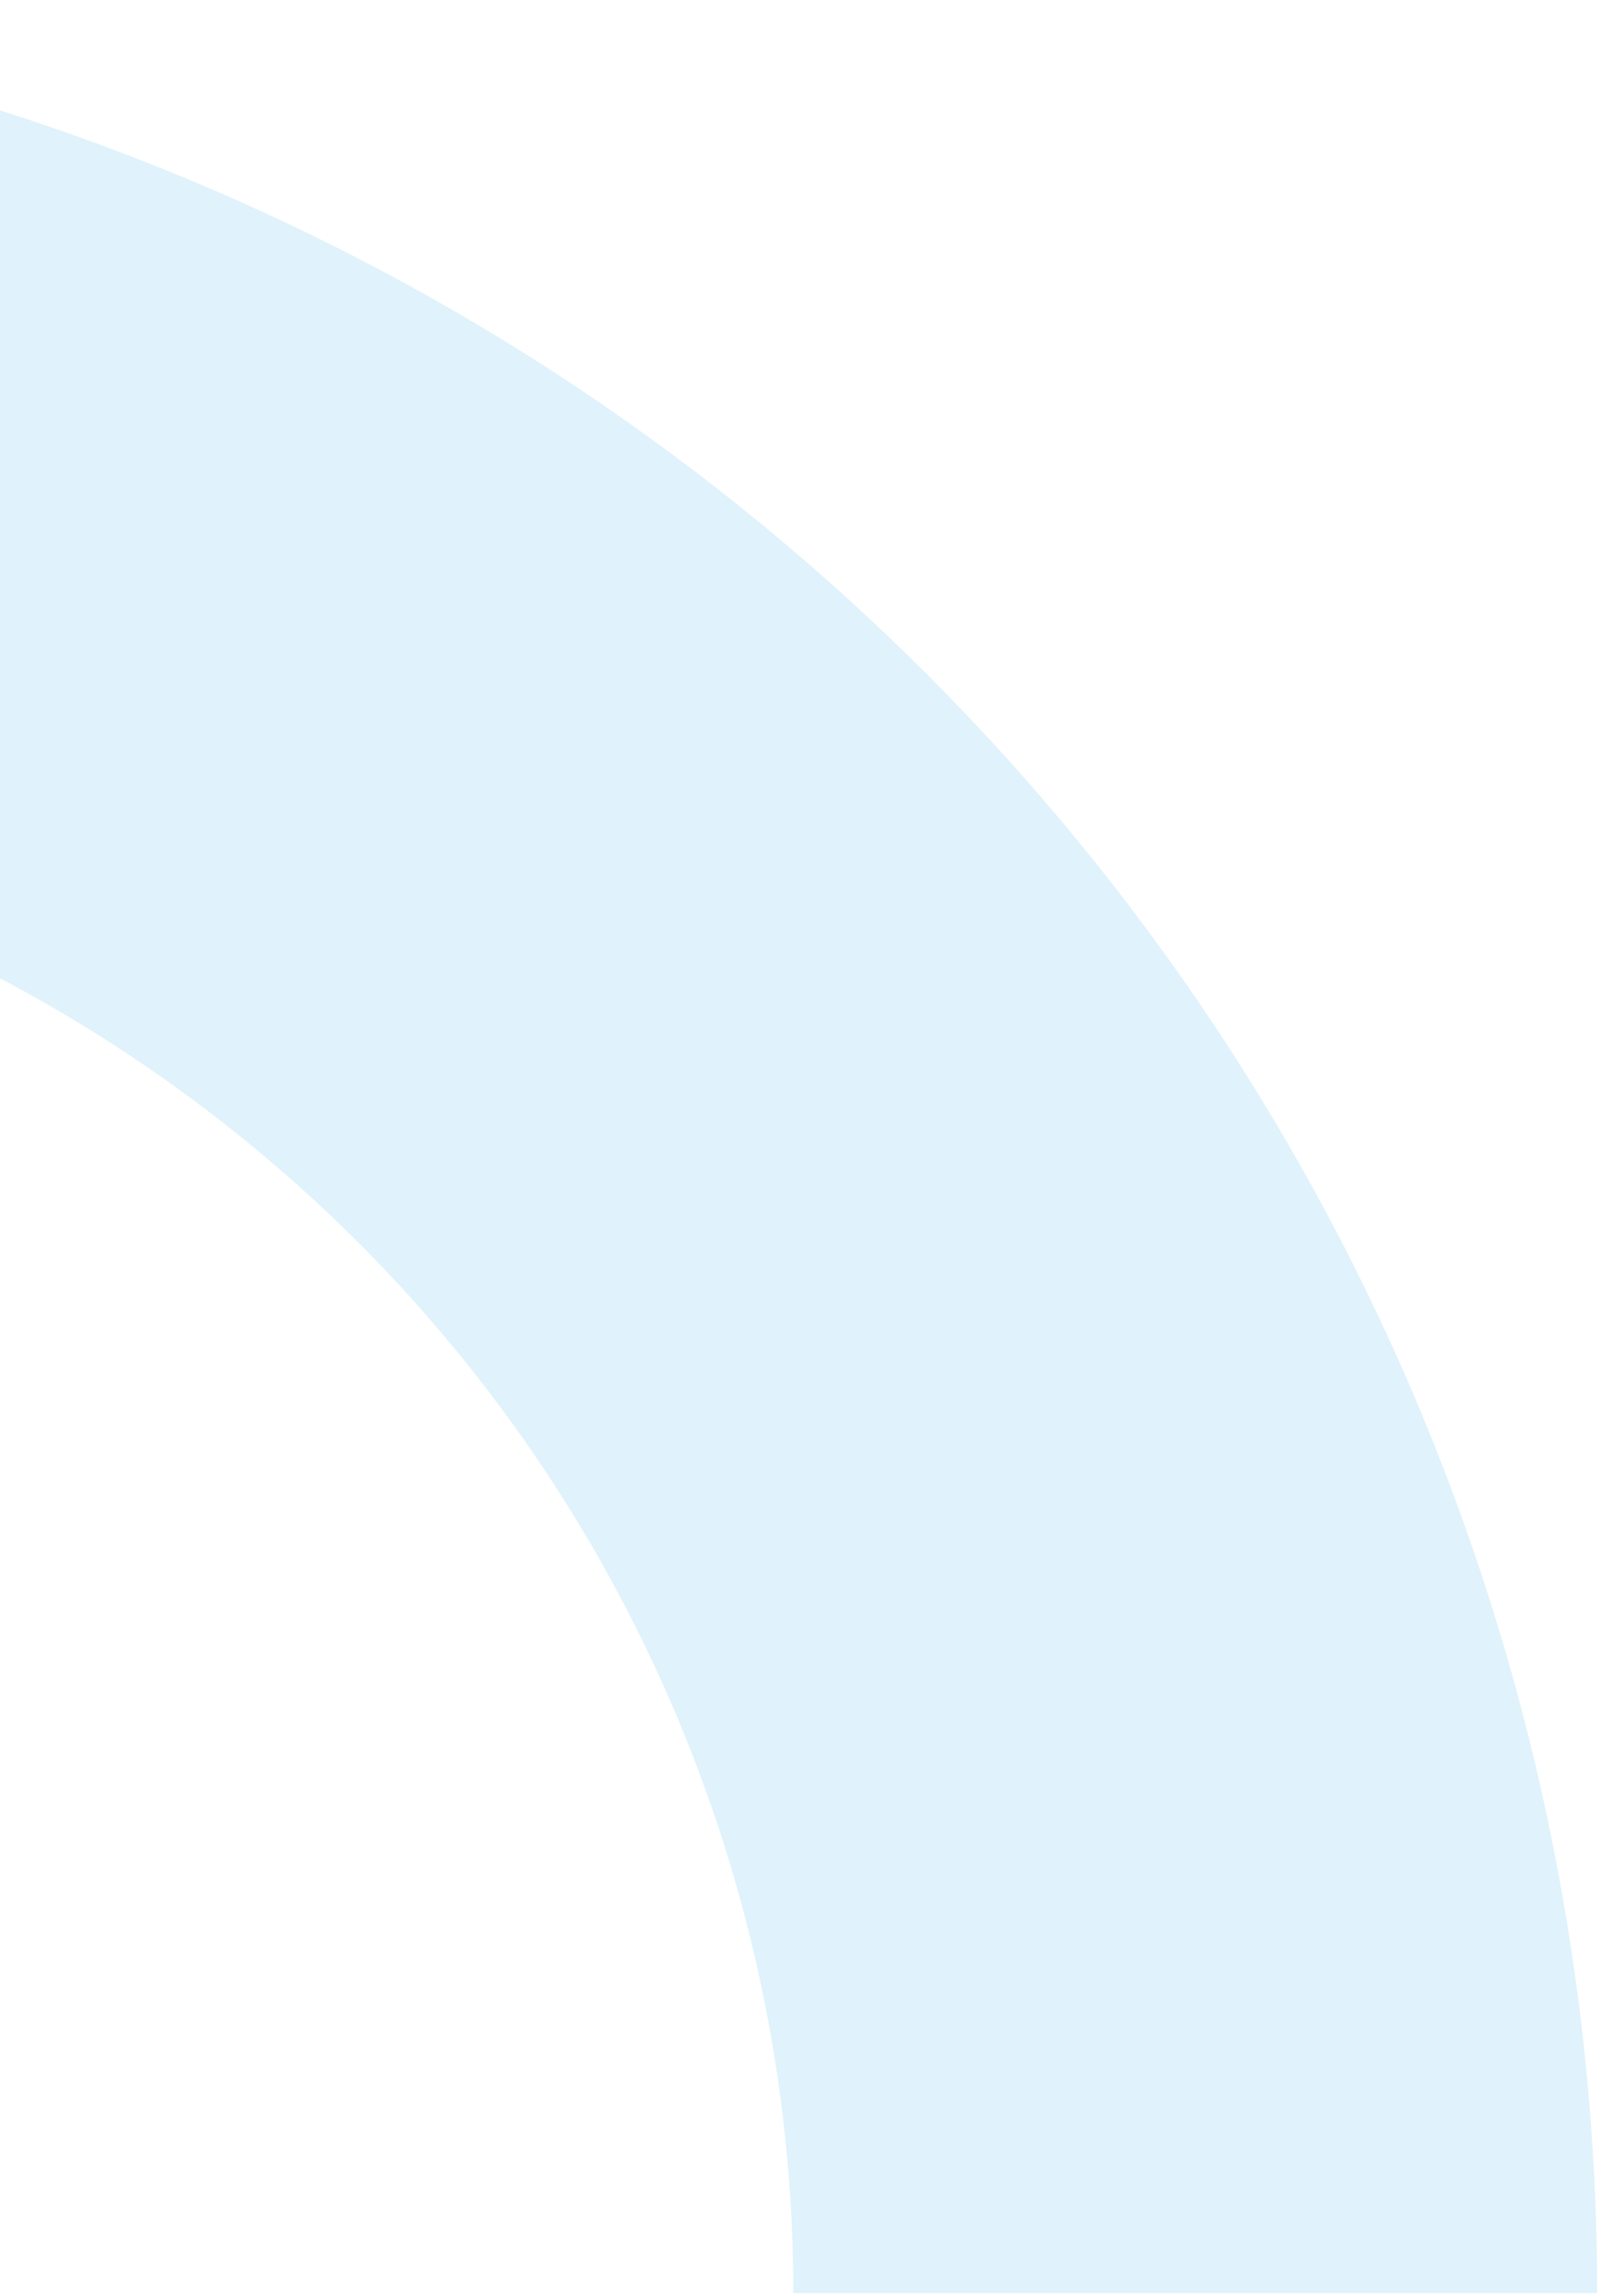 <svg xmlns="http://www.w3.org/2000/svg" width="184" height="264" viewBox="0 0 184 264" fill="none"><path d="M-79.642 0.358C-9.806 0.358 57.17 28.101 106.552 77.482C155.933 126.864 183.676 193.84 183.676 263.676H91.235C91.235 218.357 73.232 174.893 41.187 142.848C9.141 110.802 -34.323 92.799 -79.642 92.799V0.358Z" fill="#64BEEF" fill-opacity="0.2"></path></svg>